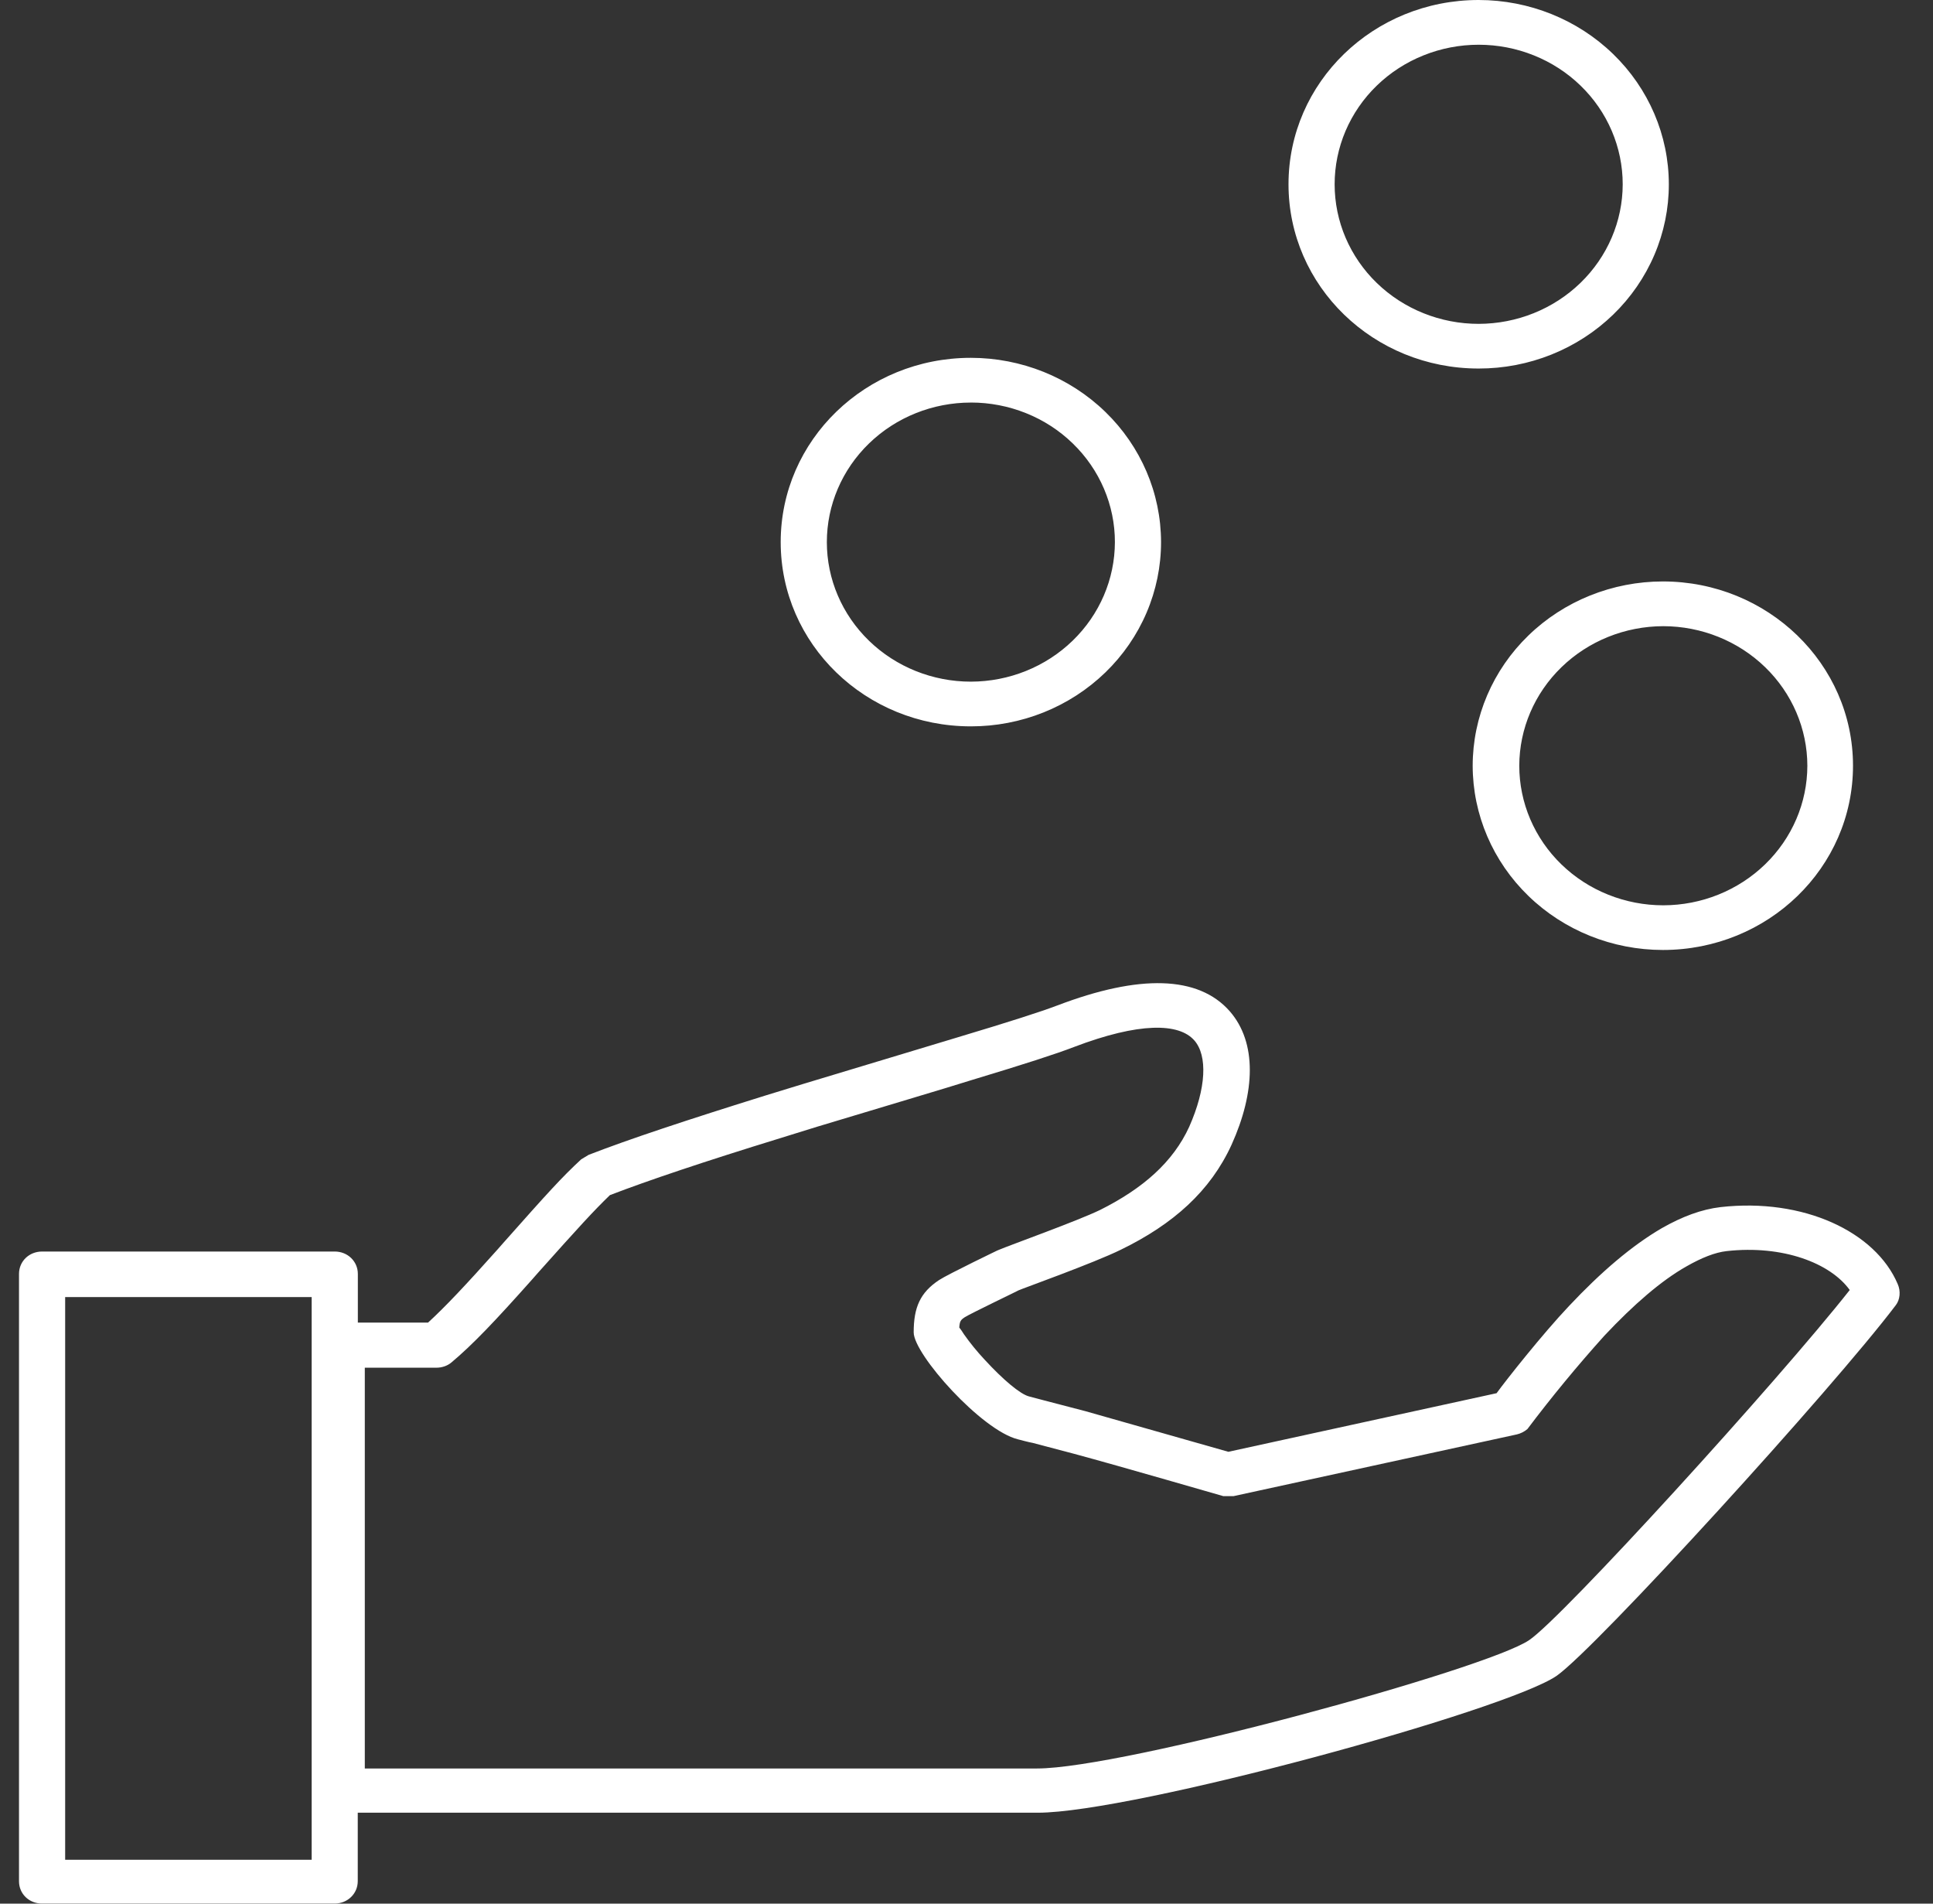 <svg xmlns="http://www.w3.org/2000/svg" width="65" height="64" viewBox="0 0 65 64" fill="none"><rect x="0" y="0" width="65" height="64" fill="#333333" stroke="none"/><g clip-path="url(#clip0)"><path fill-rule="evenodd" clip-rule="evenodd" d="M35.55 33.805C38.311 32.751 40.298 32.797 41.353 33.999C42.272 35.053 42.21 36.721 41.415 38.482C40.701 40.044 39.454 41.157 37.688 42.016C36.774 42.466 34.367 43.324 34.243 43.384C34.258 43.384 32.628 44.164 32.443 44.284C32.303 44.376 32.272 44.419 32.257 44.631C32.303 44.691 32.36 44.766 32.412 44.855C32.624 45.156 32.857 45.442 33.11 45.712C33.733 46.39 34.306 46.87 34.601 46.947L35.113 47.082L36.494 47.442L41.306 48.809L50.325 46.839C50.652 46.389 51.878 44.839 52.761 43.907C53.833 42.767 54.873 41.877 55.882 41.29C56.566 40.9 57.217 40.658 57.854 40.583C60.641 40.267 63.066 41.41 63.813 43.169C63.921 43.409 63.89 43.697 63.751 43.877C61.64 46.672 53.662 55.424 52.341 56.343C50.634 57.513 38.092 60.943 34.896 60.943H12.03V63.245C12.03 63.665 11.689 63.997 11.253 63.997H1.415C0.979 64 0.639 63.67 0.639 63.248V42.828C0.639 42.405 0.979 42.076 1.415 42.076H11.257C11.69 42.076 12.033 42.406 12.033 42.828V44.466H14.393C14.966 43.941 15.65 43.218 16.736 42.001L16.922 41.789C18.443 40.075 18.883 39.589 19.543 38.977L19.791 38.827C21.141 38.302 23.098 37.654 25.751 36.827L27.024 36.437L32.208 34.873C33.963 34.347 35.002 34.013 35.548 33.805H35.55ZM10.48 43.608H2.191V62.525H10.48V43.608ZM40.16 34.978C39.648 34.39 38.312 34.361 36.108 35.202C35.52 35.429 34.463 35.772 32.662 36.315C32.15 36.482 28.564 37.55 27.478 37.88L26.221 38.27C23.676 39.053 21.797 39.685 20.509 40.18C19.966 40.705 19.485 41.23 18.087 42.795L17.901 43.007C16.644 44.419 15.899 45.202 15.184 45.802C15.045 45.922 14.858 45.982 14.672 45.982H12.267V59.456H34.873C37.776 59.456 49.992 56.118 51.421 55.14C52.53 54.4 59.797 46.42 62.2 43.37C61.55 42.466 59.95 41.85 58.058 42.062C57.67 42.106 57.218 42.286 56.716 42.572C55.863 43.052 54.93 43.864 53.953 44.902C53.043 45.913 52.178 46.962 51.361 48.045C51.252 48.137 51.127 48.197 51.004 48.225L41.478 50.3H41.137C41.075 50.286 37.722 49.308 36.093 48.87L34.727 48.51C34.557 48.478 34.401 48.433 34.231 48.39C33.005 48.09 30.724 45.53 30.724 44.795C30.724 43.955 30.941 43.457 31.578 43.035C31.873 42.84 33.688 41.967 33.534 42.043L33.58 42.023C33.997 41.847 36.225 41.05 36.995 40.677C38.438 39.954 39.447 39.067 39.99 37.88C40.564 36.585 40.61 35.49 40.161 34.978H40.16ZM55.916 19.548C59.439 19.548 62.31 22.315 62.31 25.743C62.31 29.171 59.454 31.938 55.916 31.938C54.221 31.937 52.595 31.284 51.396 30.122C50.197 28.961 49.523 27.386 49.521 25.743C49.523 24.1 50.197 22.525 51.396 21.364C52.595 20.202 54.221 19.549 55.916 19.548ZM55.932 21.052C54.648 21.054 53.417 21.549 52.509 22.429C51.601 23.308 51.09 24.5 51.088 25.744C51.088 26.36 51.213 26.971 51.456 27.54C51.7 28.109 52.056 28.627 52.506 29.062C52.956 29.498 53.49 29.844 54.078 30.079C54.666 30.315 55.295 30.436 55.932 30.436C57.215 30.434 58.446 29.939 59.354 29.059C60.262 28.18 60.773 26.988 60.775 25.744C60.773 24.5 60.262 23.308 59.354 22.429C58.446 21.549 57.215 21.054 55.932 21.052ZM32.647 12.03C34.343 12.031 35.968 12.684 37.167 13.846C38.366 15.007 39.04 16.582 39.042 18.225C39.042 19.039 38.877 19.845 38.556 20.596C38.235 21.348 37.764 22.032 37.17 22.607C36.576 23.182 35.871 23.639 35.095 23.95C34.319 24.261 33.487 24.421 32.647 24.42C29.106 24.42 26.252 21.653 26.252 18.225C26.252 14.797 29.108 12.03 32.647 12.03ZM32.647 13.534C31.363 13.534 30.131 14.028 29.223 14.908C28.314 15.788 27.804 16.981 27.804 18.226C27.804 19.47 28.314 20.663 29.223 21.543C30.131 22.423 31.363 22.917 32.647 22.917C33.931 22.915 35.161 22.42 36.069 21.54C36.977 20.661 37.488 19.469 37.49 18.225C37.491 17.609 37.365 16.998 37.122 16.429C36.879 15.86 36.522 15.342 36.072 14.907C35.623 14.471 35.089 14.125 34.501 13.89C33.913 13.654 33.283 13.533 32.647 13.533V13.534ZM49.722 0C51.418 0.001 53.044 0.654 54.243 1.816C55.442 2.977 56.116 4.552 56.117 6.195C56.118 7.009 55.953 7.815 55.632 8.566C55.311 9.318 54.84 10.002 54.246 10.577C53.652 11.152 52.947 11.609 52.17 11.92C51.394 12.231 50.562 12.391 49.722 12.39C46.182 12.39 43.328 9.623 43.328 6.195C43.328 2.767 46.182 0 49.722 0ZM49.722 1.504C49.086 1.504 48.456 1.625 47.869 1.861C47.281 2.096 46.747 2.442 46.297 2.878C45.847 3.313 45.491 3.831 45.247 4.4C45.004 4.97 44.879 5.58 44.879 6.196C44.879 6.812 45.004 7.422 45.247 7.992C45.491 8.561 45.847 9.079 46.297 9.514C46.747 9.95 47.281 10.296 47.869 10.531C48.456 10.767 49.086 10.888 49.722 10.888C51.006 10.886 52.237 10.391 53.145 9.511C54.053 8.632 54.564 7.44 54.566 6.196C54.566 5.58 54.441 4.97 54.198 4.4C53.955 3.831 53.598 3.313 53.148 2.878C52.698 2.442 52.164 2.096 51.576 1.861C50.989 1.625 50.359 1.504 49.722 1.504Z" fill="white"></path></g><defs><clipPath id="clip0"><rect width="64" height="64" fill="white" transform="translate(0.639)"></rect></clipPath></defs></svg>